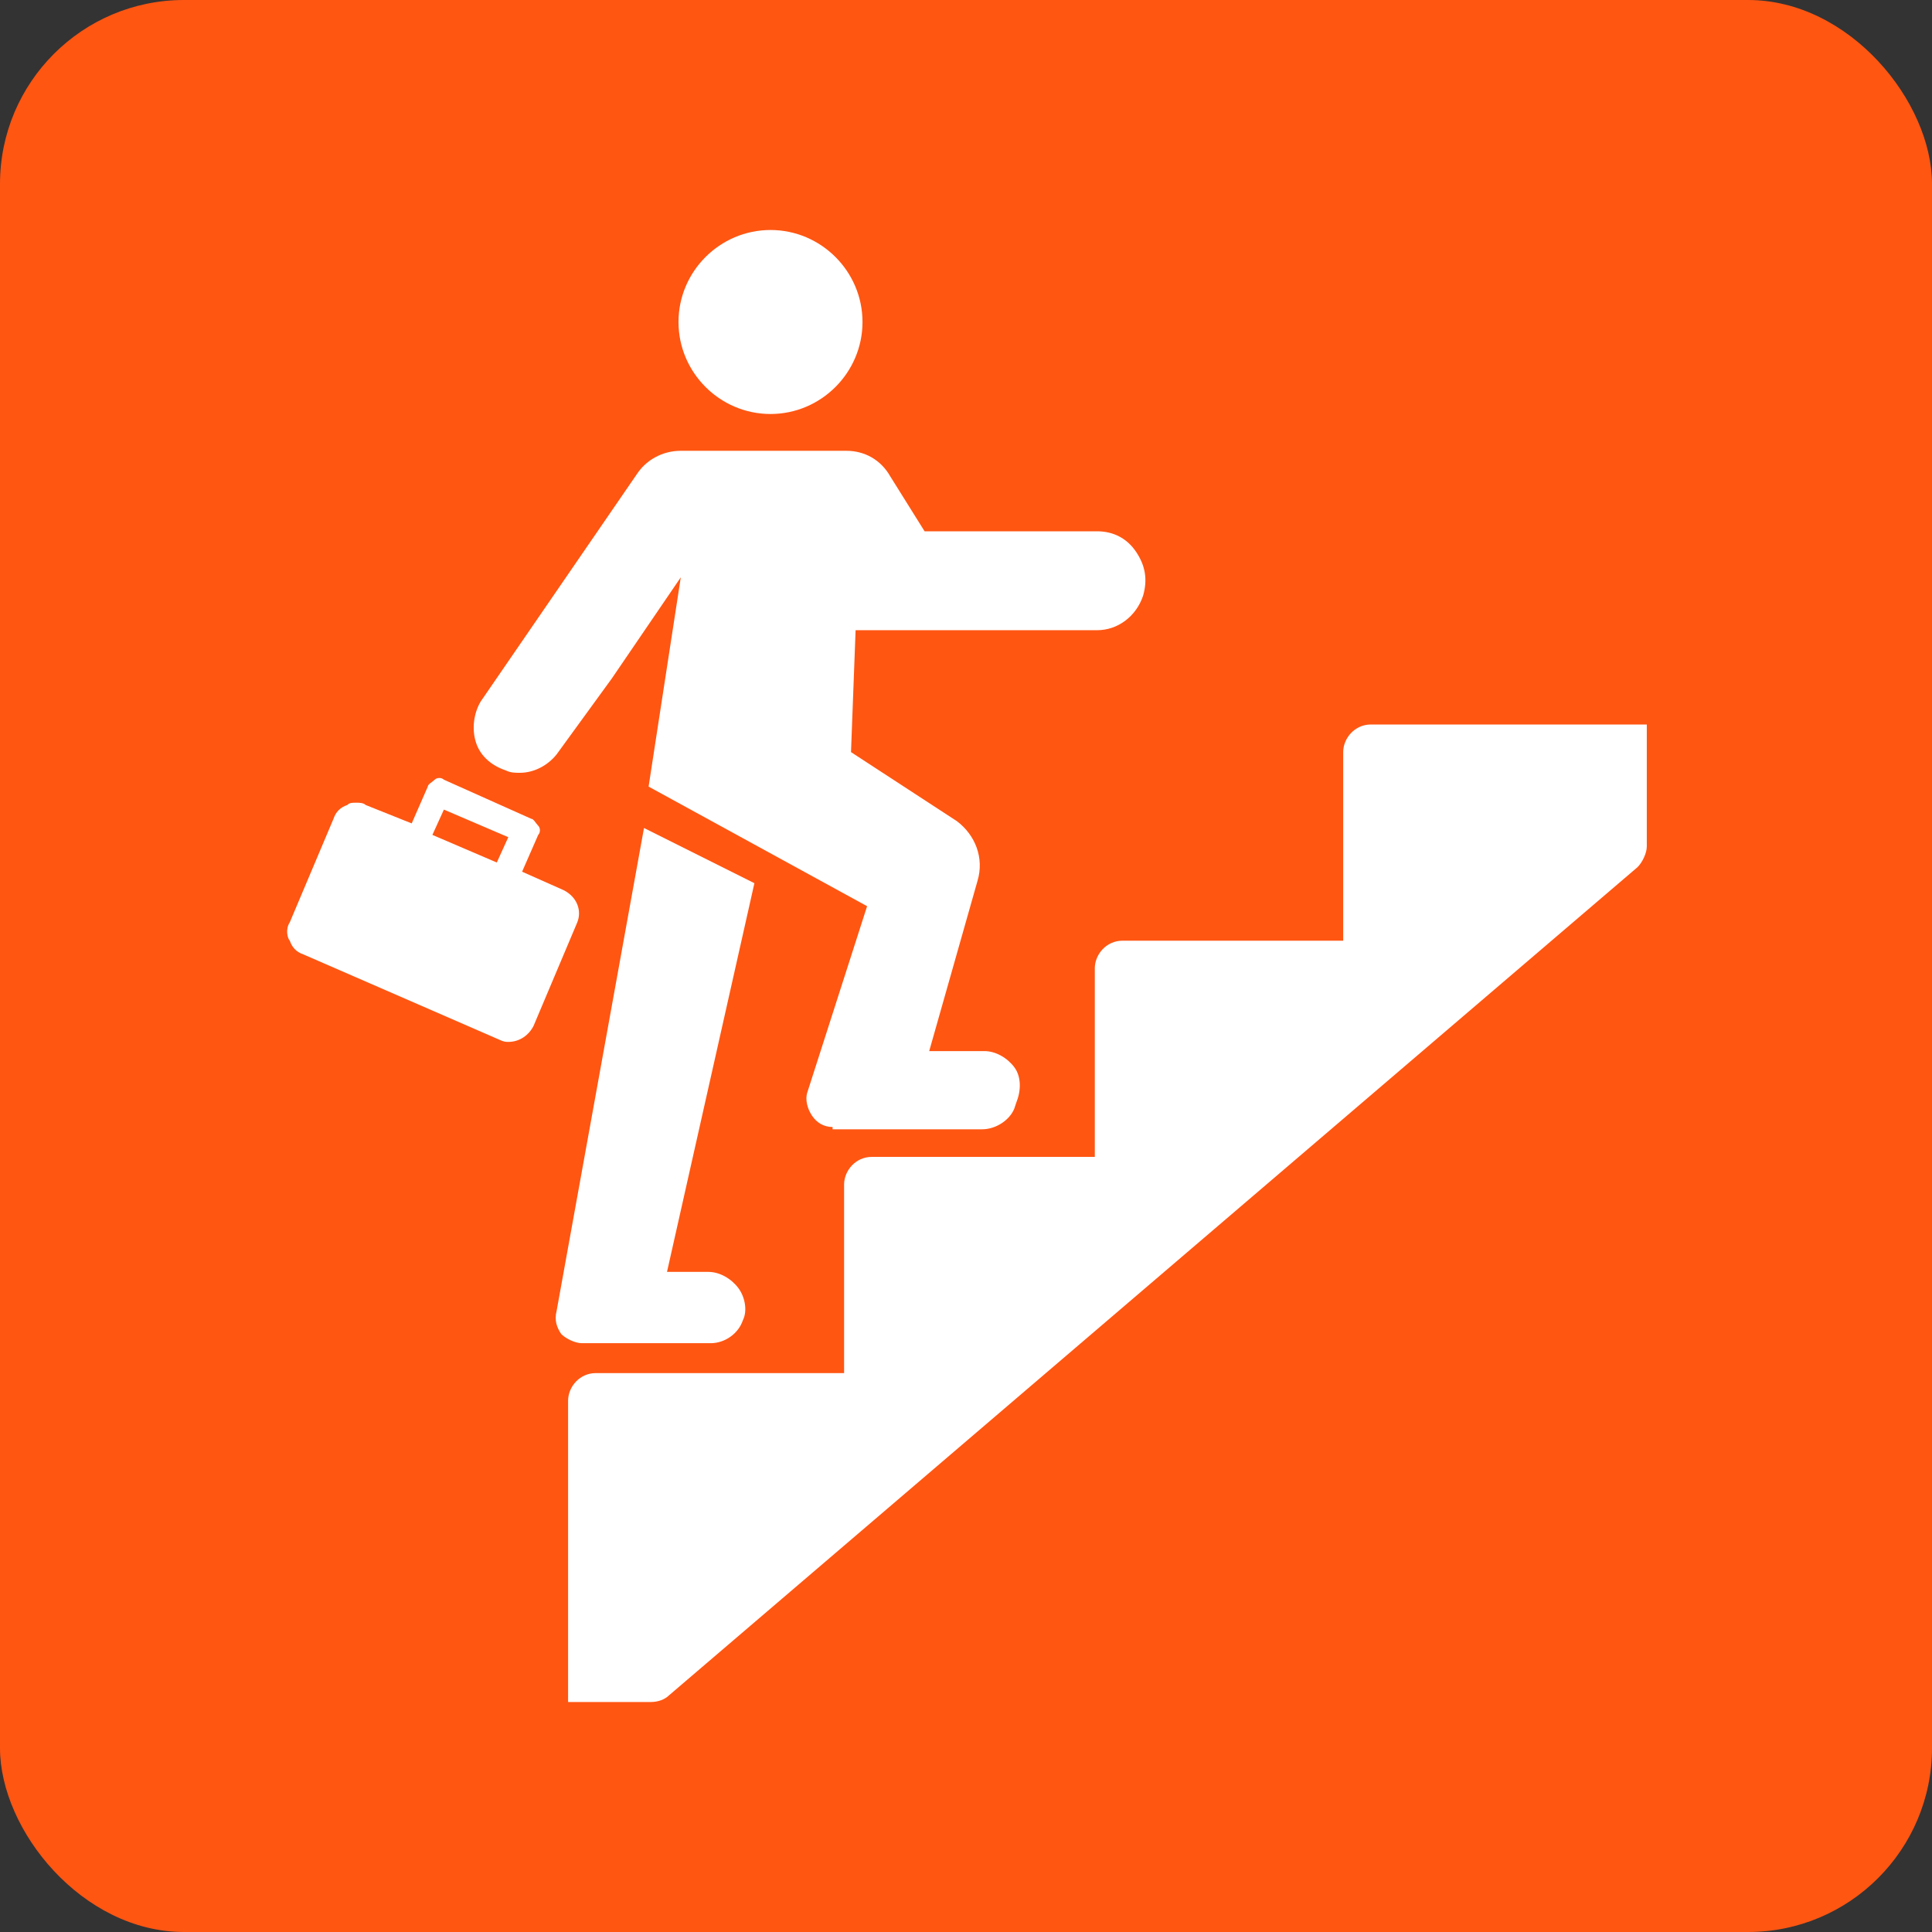 <svg width="42" height="42" viewBox="0 0 42 42" fill="none" xmlns="http://www.w3.org/2000/svg">
<rect x="0" y="0" width="42" height="42" fill="#333333" stroke="none"/>
<rect width="42" height="42" rx="4" fill="#FF5612"/>
<path d="M18.1 24.5C17.9 24.5 17.75 24.4 17.65 24.25C17.55 24.1 17.5 23.9 17.55 23.75L18.85 19.7L14.1 17.1L14.8 12.55L13.3 14.75L12.1 16.4C11.9 16.65 11.6 16.8 11.3 16.8C11.2 16.8 11.1 16.8 11 16.75C10.7 16.65 10.45 16.45 10.35 16.15C10.25 15.85 10.3 15.5 10.45 15.25L13.85 10.3C14.05 10 14.4 9.8 14.8 9.8H18.4C18.8 9.8 19.15 10 19.35 10.35L20.1 11.55H23.85C24.2 11.55 24.5 11.7 24.7 12C24.9 12.3 24.95 12.6 24.85 12.95C24.7 13.4 24.3 13.7 23.85 13.7H18.6L18.5 16.35L20.8 17.85C21.2 18.15 21.4 18.65 21.25 19.15L20.2 22.85H21.4C21.65 22.85 21.9 23 22.05 23.2C22.2 23.4 22.2 23.7 22.1 23.95L22.05 24.1C21.95 24.35 21.65 24.55 21.35 24.55H18.1V24.5Z" fill="white"/>
<path d="M12.65 29.2C12.5 29.2 12.3 29.1 12.2 29C12.1 28.85 12.05 28.7 12.1 28.5L14 18L16.4 19.2L14.5 27.65H15.4C15.65 27.65 15.9 27.8 16.05 28C16.2 28.2 16.25 28.5 16.15 28.7C16.05 29 15.75 29.2 15.45 29.2H12.65ZM18.75 7C18.75 8.1 17.85 9 16.75 9C15.65 9 14.75 8.1 14.75 7C14.75 5.9 15.65 5 16.75 5C17.85 5 18.75 5.9 18.75 7Z" fill="white"/>
<path d="M35.8 15.9V18.4C35.8 18.55 35.7 18.75 35.6 18.85L14.55 36.85C14.45 36.95 14.3 37 14.15 37H12.35V30.45C12.35 30.15 12.6 29.85 12.95 29.85H18.35V25.75C18.35 25.45 18.6 25.15 18.95 25.15H23.8V21.05C23.8 20.75 24.05 20.45 24.4 20.45H29.2V16.35C29.2 16.05 29.45 15.75 29.8 15.75H35.8V15.9ZM12.25 19.35L11.35 18.95L11.7 18.15C11.75 18.1 11.75 18 11.7 17.95C11.65 17.9 11.6 17.8 11.55 17.8L9.65 16.95C9.6 16.9 9.5 16.9 9.45 16.95C9.4 17 9.3 17.05 9.3 17.1L8.95 17.9L7.95 17.5C7.9 17.45 7.8 17.45 7.75 17.45C7.65 17.45 7.6 17.45 7.55 17.5C7.4 17.55 7.3 17.65 7.25 17.8L6.3 20.05C6.2 20.2 6.25 20.4 6.3 20.45C6.35 20.6 6.45 20.7 6.6 20.75L10.85 22.6C10.95 22.65 11 22.65 11.05 22.65C11.3 22.65 11.5 22.5 11.6 22.3L12.55 20.05C12.65 19.8 12.55 19.5 12.25 19.35ZM9.65 17.6L11.05 18.2L10.8 18.75L9.4 18.15L9.65 17.6Z" fill="white"/>
</svg>
